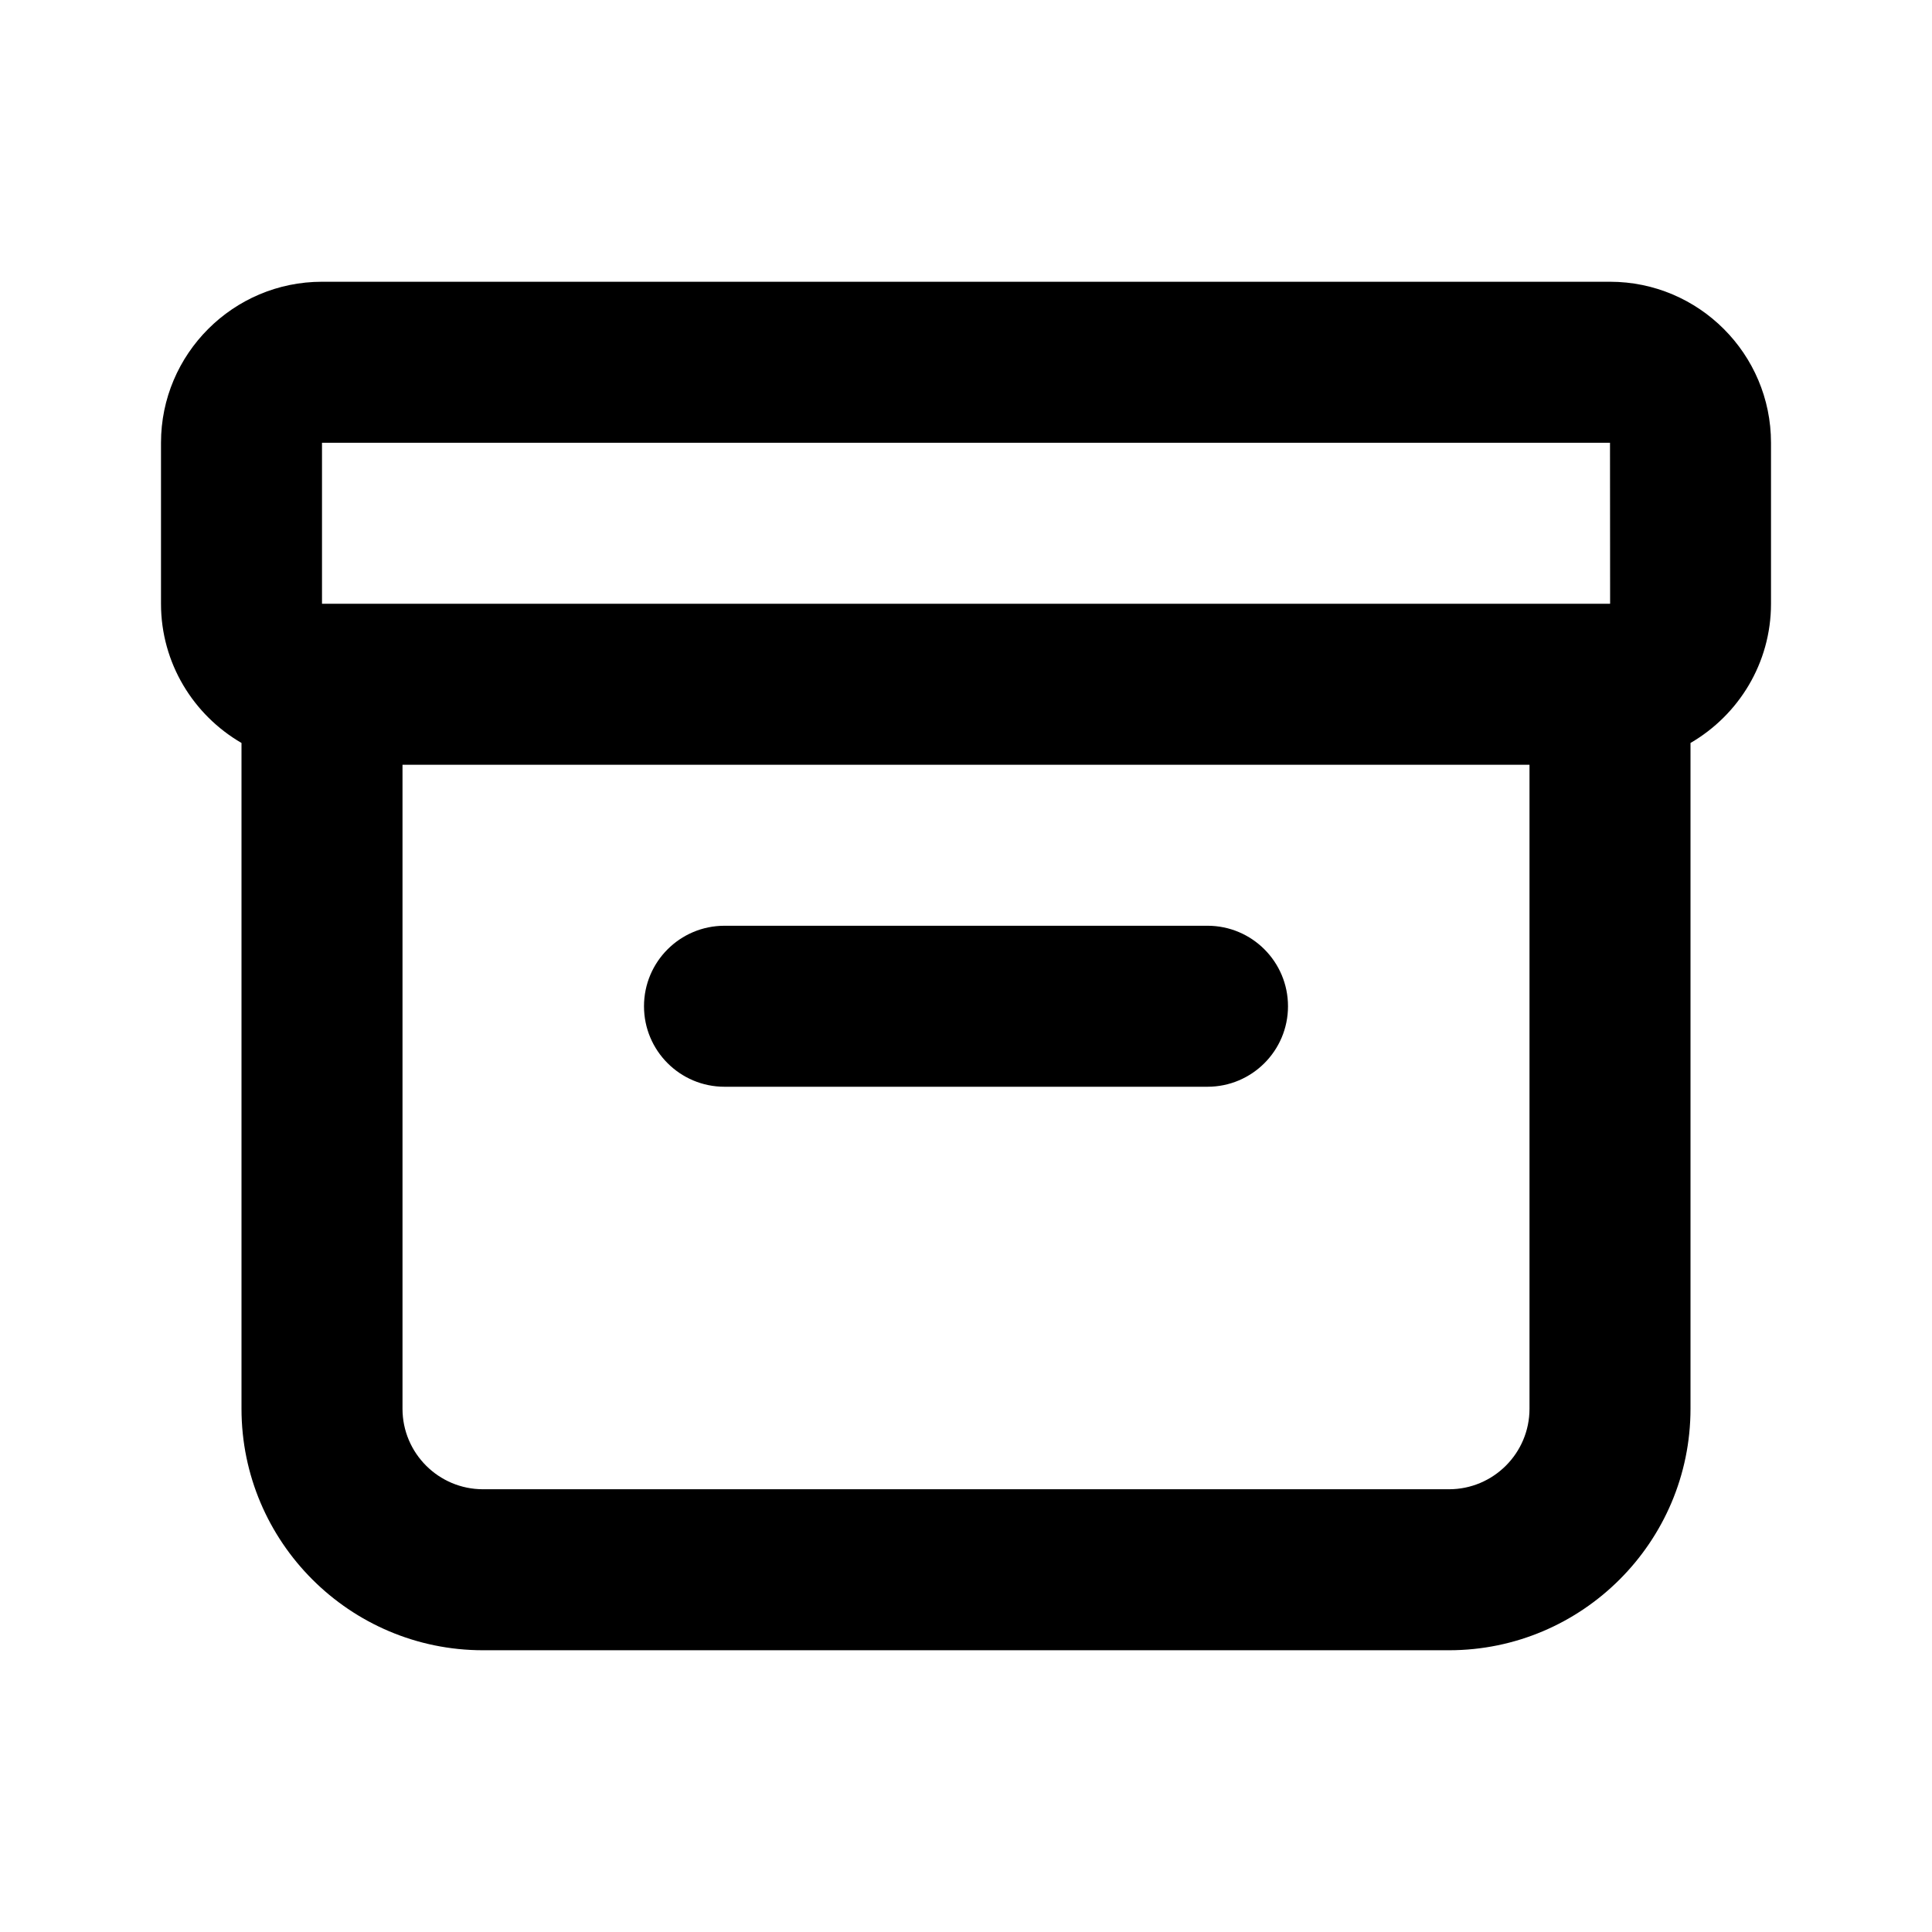 <?xml version="1.0" encoding="utf-8"?>
<!-- Generator: Adobe Illustrator 28.0.0, SVG Export Plug-In . SVG Version: 6.00 Build 0)  -->
<svg version="1.1" id="Layer_1" xmlns="http://www.w3.org/2000/svg" xmlns:xlink="http://www.w3.org/1999/xlink" x="0px" y="0px"
	 width="1440px" height="1440px" viewBox="0 0 144 144" style="enable-background:new 0 0 144 144;" xml:space="preserve">
<style type="text/css">
	.st0{fill:#FFFFFF;}
</style>
<rect class="st0" width="144" height="144"/>
<g>
	<path d="M120,21h-96c-6.617,0-12,5.383-12,12v12
		c0,4.43,2.419,8.298,6,10.376v49.624c0,9.925,8.075,18,18,18h72c9.925,0,18-8.075,18-18
		V55.376c3.581-2.079,6-5.946,6-10.376v-12
		C132,26.383,126.617,21,120,21z M24,33h96l0.008,12
		l-96.008,0V33z M114,105c0,3.309-2.691,6-6,6h-72c-3.309,0-6-2.691-6-6
		V57h84V105z"/>
	<path d="M54,81h36c3.313,0,6-2.687,6-6s-2.687-6-6-6H54c-3.313,0-6,2.687-6,6
		S50.686,81,54,81z"/>
</g>
</svg>
